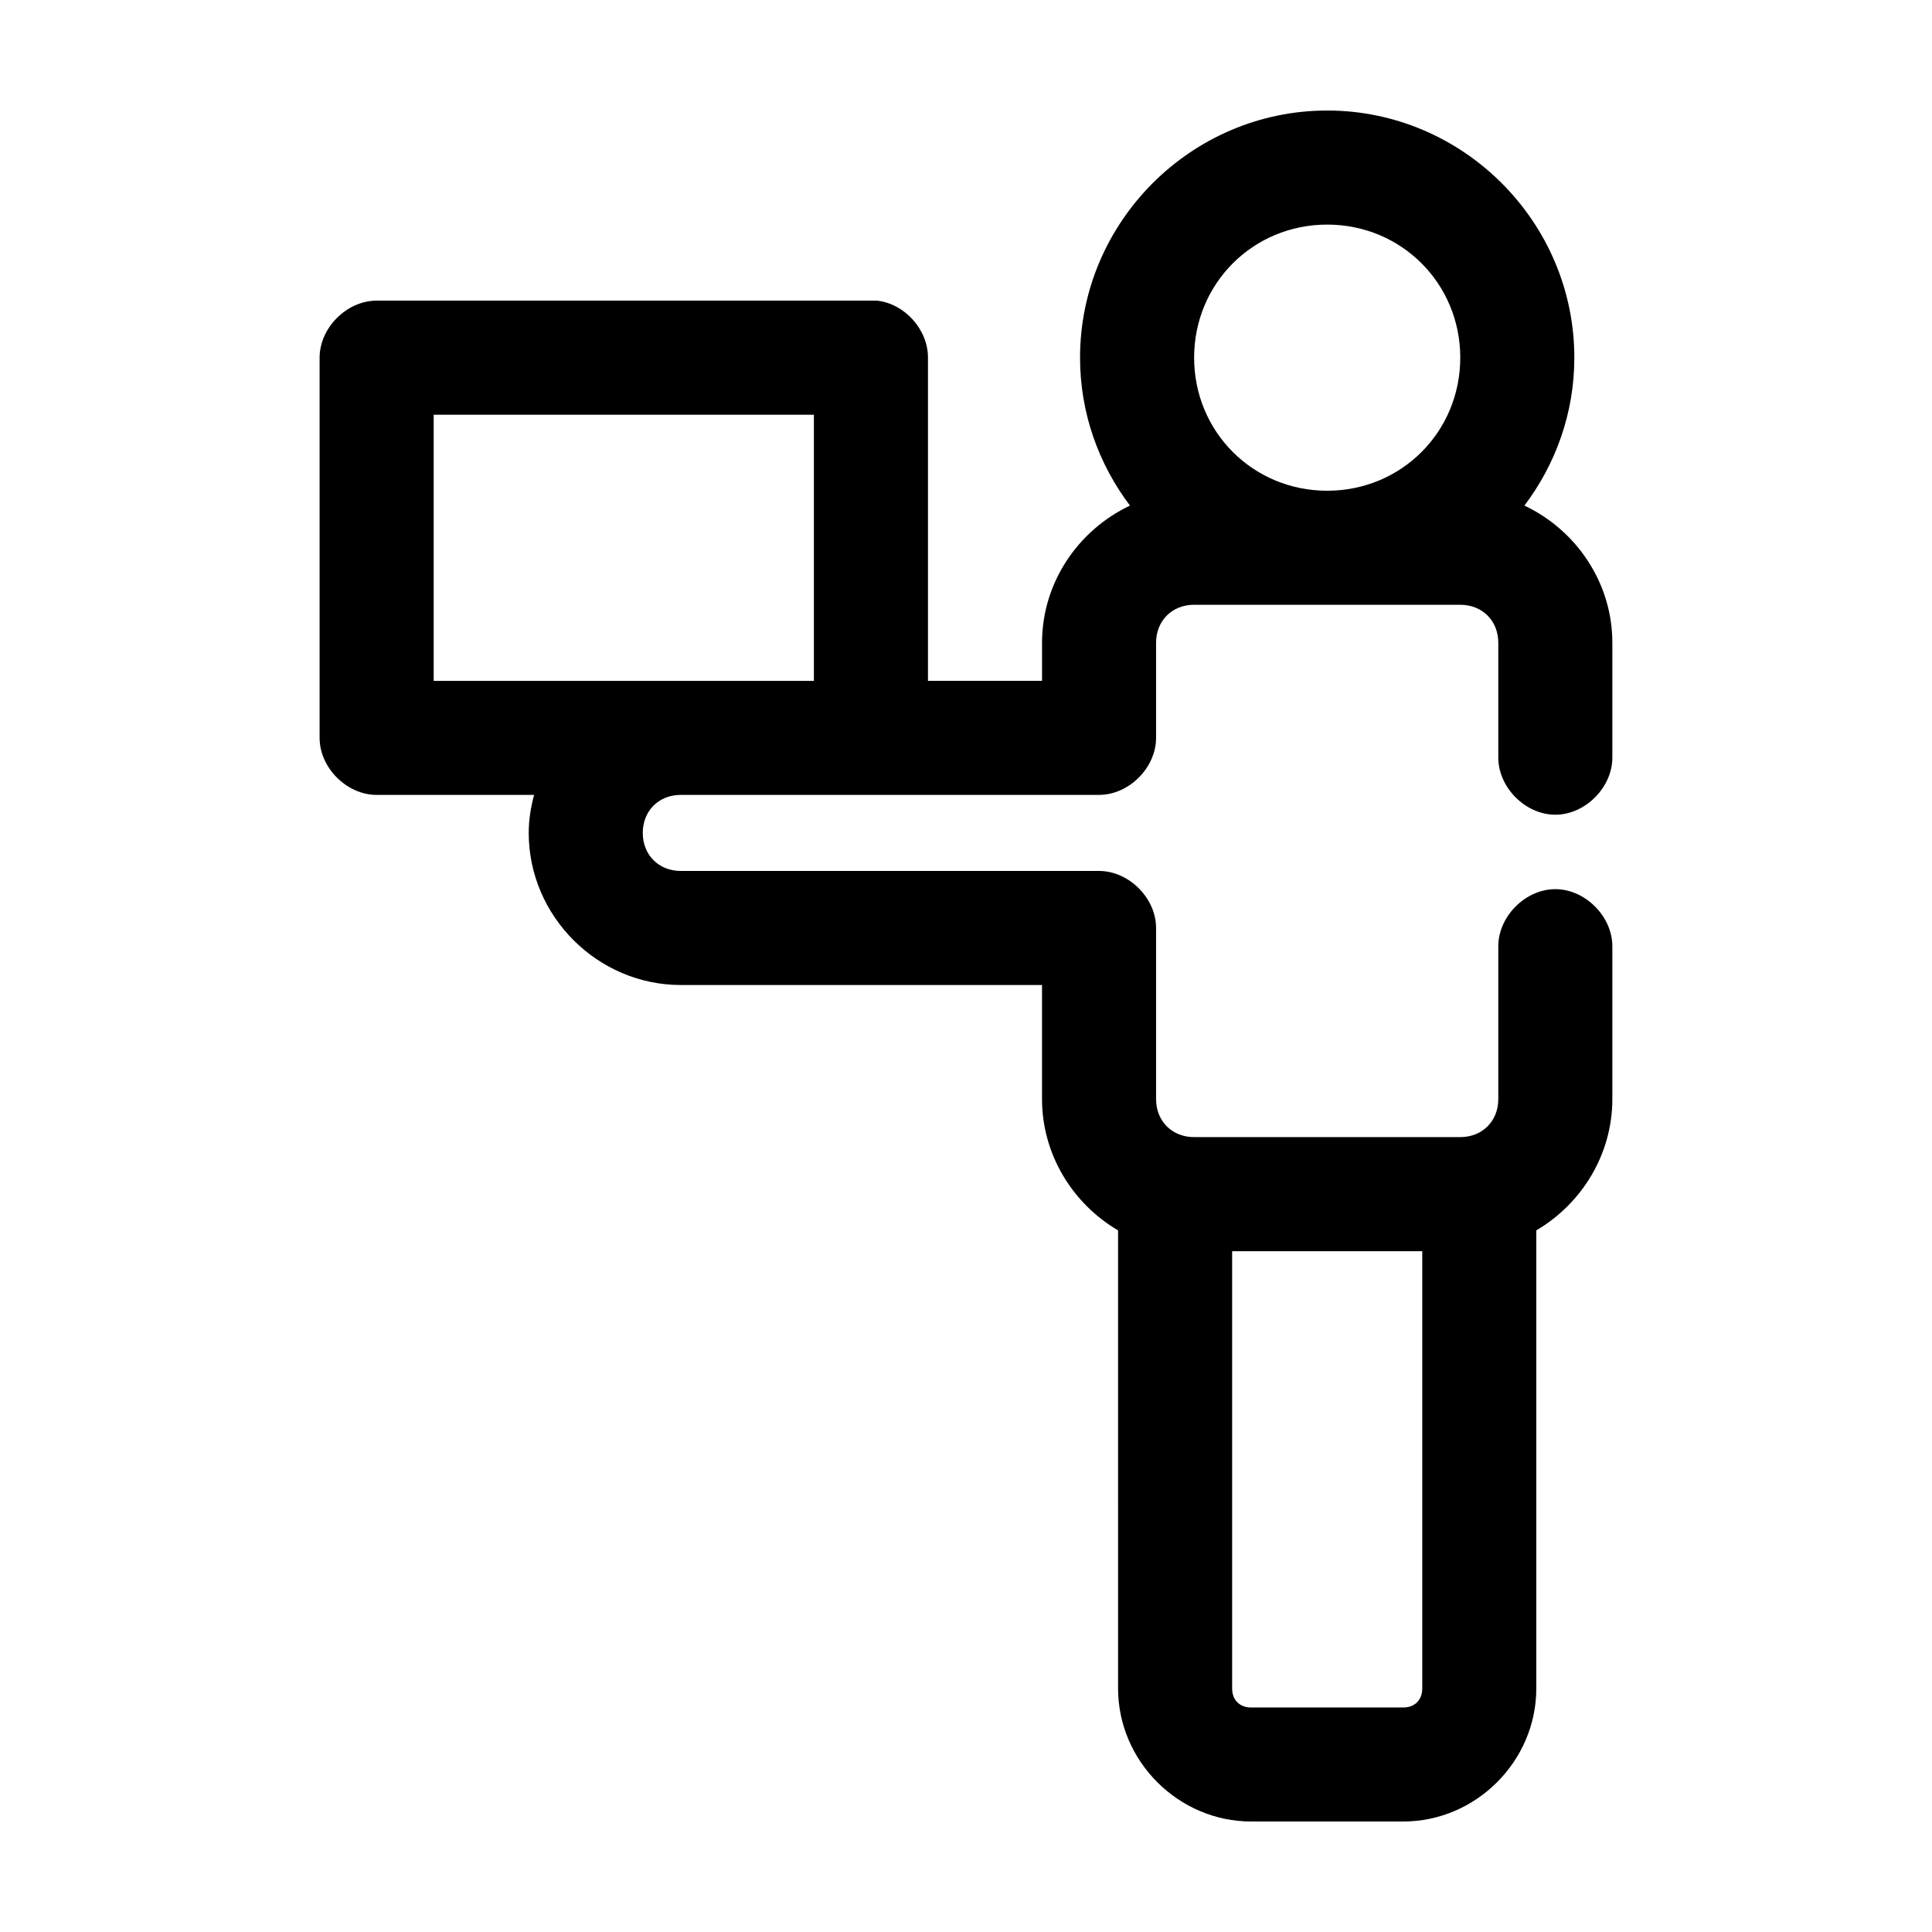 <?xml version="1.0" encoding="UTF-8"?>
<!-- Uploaded to: SVG Repo, www.svgrepo.com, Generator: SVG Repo Mixer Tools -->
<svg fill="#000000" width="800px" height="800px" version="1.1" viewBox="144 144 512 512" xmlns="http://www.w3.org/2000/svg">
 <path d="m495.72 173.29c-35.992 0-65.496 29.504-65.496 65.496 0 14.699 4.949 28.234 13.227 39.203-13.684 6.481-23.301 20.367-23.301 36.367v10.078h-30.23v-85.648c0.039-7.414-6.164-14.34-13.539-15.113-44.043-0.004-88.41 0-132.57 0-7.914 0-15.113 7.199-15.113 15.113v100.76c0 7.914 7.199 15.113 15.113 15.113h41.723c-0.863 3.258-1.418 6.566-1.418 10.074 0 22.066 18.238 40.305 40.305 40.305h95.723v30.23c0 14.734 8.176 27.766 20.152 34.793l0.004 121.39c0 19.277 15.992 35.266 35.266 35.266h40.305c19.277 0 35.266-15.992 35.266-35.266v-121.39c11.977-7.027 20.152-20.059 20.152-34.793v-40.305c0.113-7.984-7.129-15.328-15.113-15.328-7.984 0-15.227 7.344-15.113 15.328v40.305c0 5.844-4.234 10.078-10.078 10.078h-70.535c-5.844 0-10.078-4.234-10.078-10.078v-45.344c0-7.914-7.199-15.113-15.113-15.113h-110.84c-5.844 0-10.078-4.234-10.078-10.078s4.234-10.078 10.078-10.078h110.84c7.914 0 15.113-7.199 15.113-15.113v-25.191c0-5.844 4.234-10.078 10.078-10.078h70.535c5.844 0 10.078 4.234 10.078 10.078v30.23c-0.113 7.984 7.129 15.328 15.113 15.328 7.984 0 15.227-7.344 15.113-15.328v-30.23c0-15.996-9.617-29.883-23.301-36.367 8.277-10.965 13.227-24.5 13.227-39.199 0-35.996-29.504-65.496-65.496-65.496zm0 30.23c19.656 0 35.266 15.609 35.266 35.266s-15.609 35.266-35.266 35.266-35.266-15.609-35.266-35.266 15.609-35.266 35.266-35.266zm-236.79 50.383h100.76v70.535h-100.76zm211.6 221.68h50.383v115.88c0 3.051-1.984 5.039-5.039 5.039h-40.305c-3.051 0-5.039-1.984-5.039-5.039z"/>
</svg>
